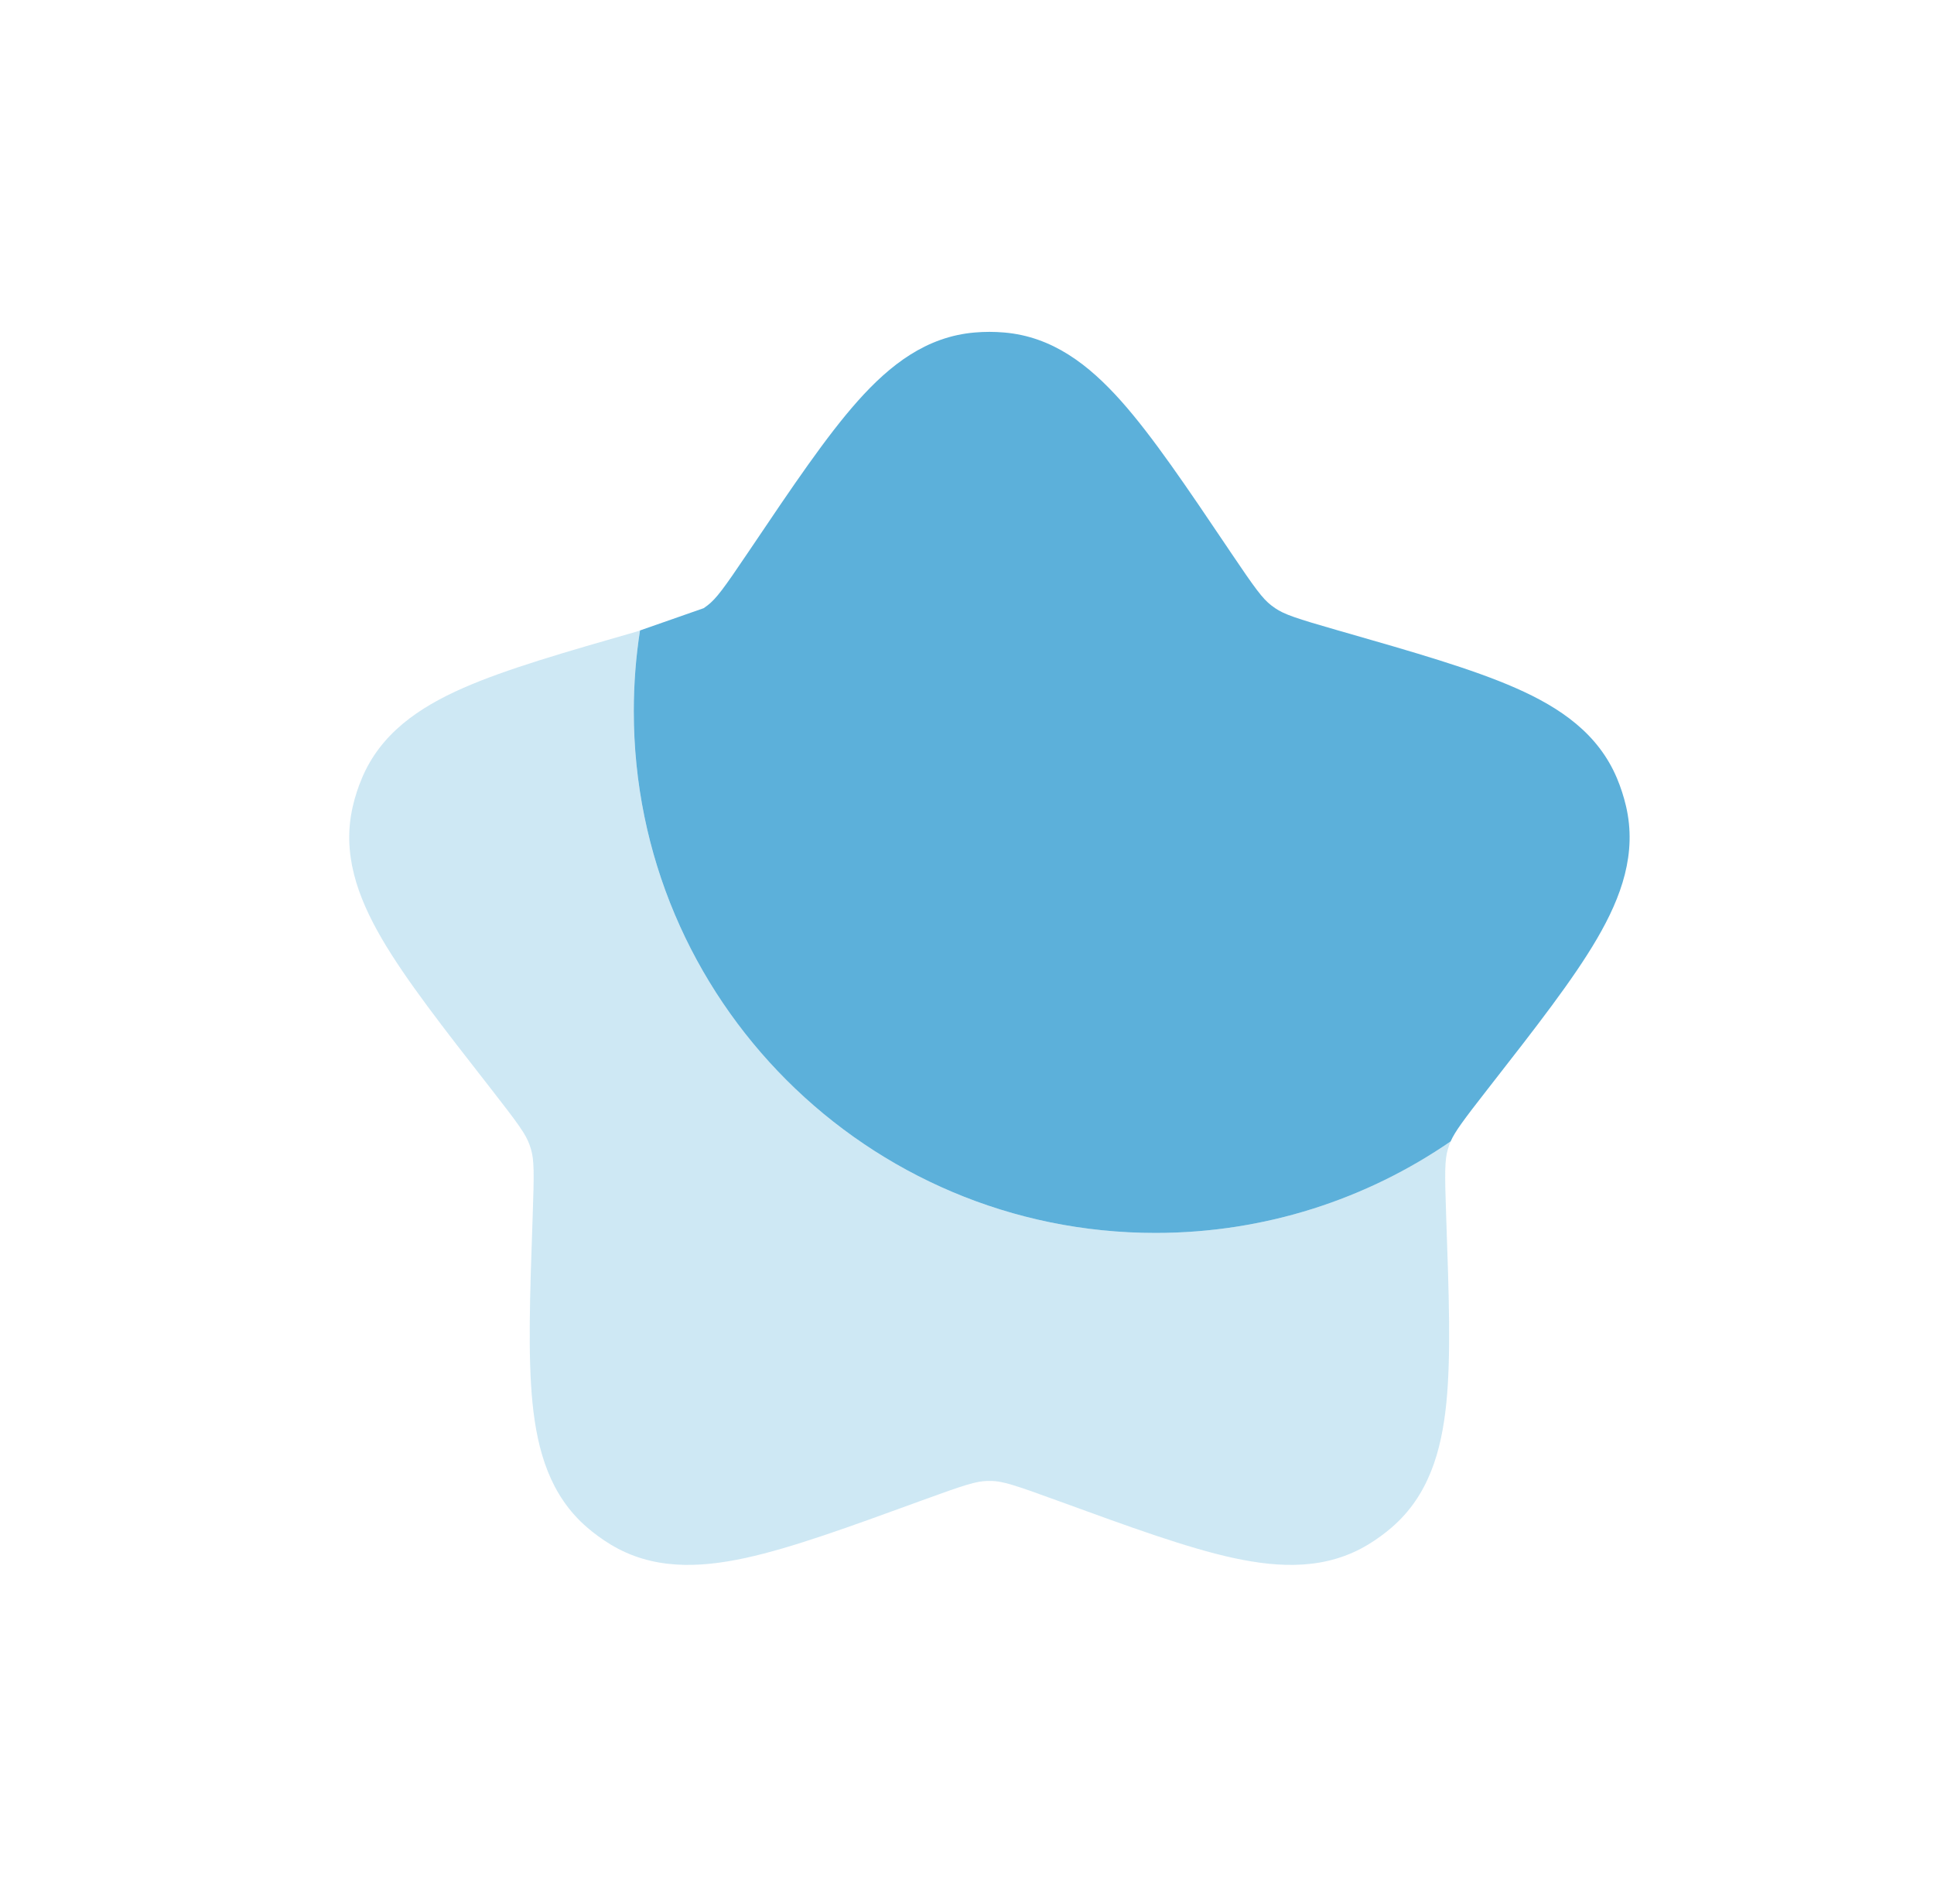 <?xml version="1.0" encoding="UTF-8" standalone="no"?>
<!DOCTYPE svg PUBLIC "-//W3C//DTD SVG 1.1//EN" "http://www.w3.org/Graphics/SVG/1.1/DTD/svg11.dtd">
<svg width="100%" height="100%" viewBox="0 0 259 255" version="1.1" xmlns="http://www.w3.org/2000/svg" xmlns:xlink="http://www.w3.org/1999/xlink" xml:space="preserve" xmlns:serif="http://www.serif.com/" style="fill-rule:evenodd;clip-rule:evenodd;stroke-linejoin:round;stroke-miterlimit:2;">
    <g transform="matrix(1,0,0,1,-352.293,-2583.55)">
        <g transform="matrix(4.167,0,0,4.167,481.46,2710.63)">
            <g transform="matrix(1,0,0,1,-31,-30.5)">
                <path d="M46.533,36.937C46.548,36.887 46.563,36.839 46.581,36.79C46.594,36.754 46.608,36.718 46.624,36.681C43.926,38.537 40.657,39.624 37.134,39.624C27.876,39.624 20.37,32.118 20.37,22.86C20.37,21.976 20.439,21.109 20.57,20.262L20.465,20.299C18.159,20.961 16.277,21.501 14.887,22.112C13.455,22.743 12.235,23.578 11.633,25.013C11.511,25.302 11.414,25.601 11.343,25.906C10.988,27.421 11.484,28.813 12.272,30.166C13.037,31.479 14.243,33.023 15.72,34.914L15.791,35.005C16.679,36.143 16.9,36.455 17.02,36.79C17.037,36.839 17.053,36.887 17.068,36.937C17.167,37.278 17.172,37.662 17.121,39.104L17.117,39.22C17.033,41.619 16.965,43.577 17.116,45.089C17.273,46.647 17.689,48.066 18.866,49.083C19.103,49.288 19.358,49.473 19.626,49.636C20.956,50.442 22.434,50.4 23.963,50.068C25.447,49.745 27.287,49.074 29.54,48.253L29.649,48.213C31.004,47.719 31.369,47.605 31.724,47.594C31.775,47.593 31.826,47.593 31.877,47.594C32.232,47.605 32.597,47.719 33.952,48.213L34.061,48.253C36.314,49.074 38.154,49.745 39.638,50.068C41.167,50.4 42.644,50.442 43.975,49.636C44.243,49.473 44.498,49.288 44.735,49.083C45.912,48.066 46.328,46.647 46.485,45.089C46.636,43.578 46.568,41.619 46.484,39.22L46.48,39.104C46.429,37.662 46.434,37.278 46.533,36.937Z" style="fill:rgb(92,176,218);fill-opacity:0.3;fill-rule:nonzero;"/>
                <path d="M32.27,10.688C31.958,10.661 31.644,10.661 31.331,10.688C29.781,10.818 28.61,11.721 27.569,12.89C26.558,14.024 25.464,15.649 24.123,17.639L24.058,17.735C23.252,18.932 23.023,19.239 22.742,19.457C22.702,19.488 22.66,19.518 22.618,19.547L20.571,20.263C20.439,21.109 20.371,21.977 20.371,22.86C20.371,32.119 27.876,39.624 37.135,39.624C40.657,39.624 43.926,38.538 46.624,36.682C46.757,36.378 47.018,36.02 47.81,35.006L47.881,34.915C49.358,33.023 50.564,31.479 51.329,30.166C52.118,28.814 52.613,27.421 52.259,25.907C52.187,25.601 52.09,25.302 51.969,25.013C51.366,23.578 50.147,22.743 48.714,22.113C47.324,21.501 45.442,20.961 43.136,20.299L43.025,20.268C41.639,19.87 41.277,19.747 40.983,19.547C40.941,19.518 40.9,19.488 40.859,19.457C40.578,19.239 40.35,18.932 39.543,17.735L39.479,17.639C38.138,15.649 37.043,14.024 36.033,12.89C34.991,11.721 33.821,10.818 32.27,10.688Z" style="fill:rgb(92,176,218);fill-rule:nonzero;"/>
            </g>
        </g>
    </g>
</svg>

